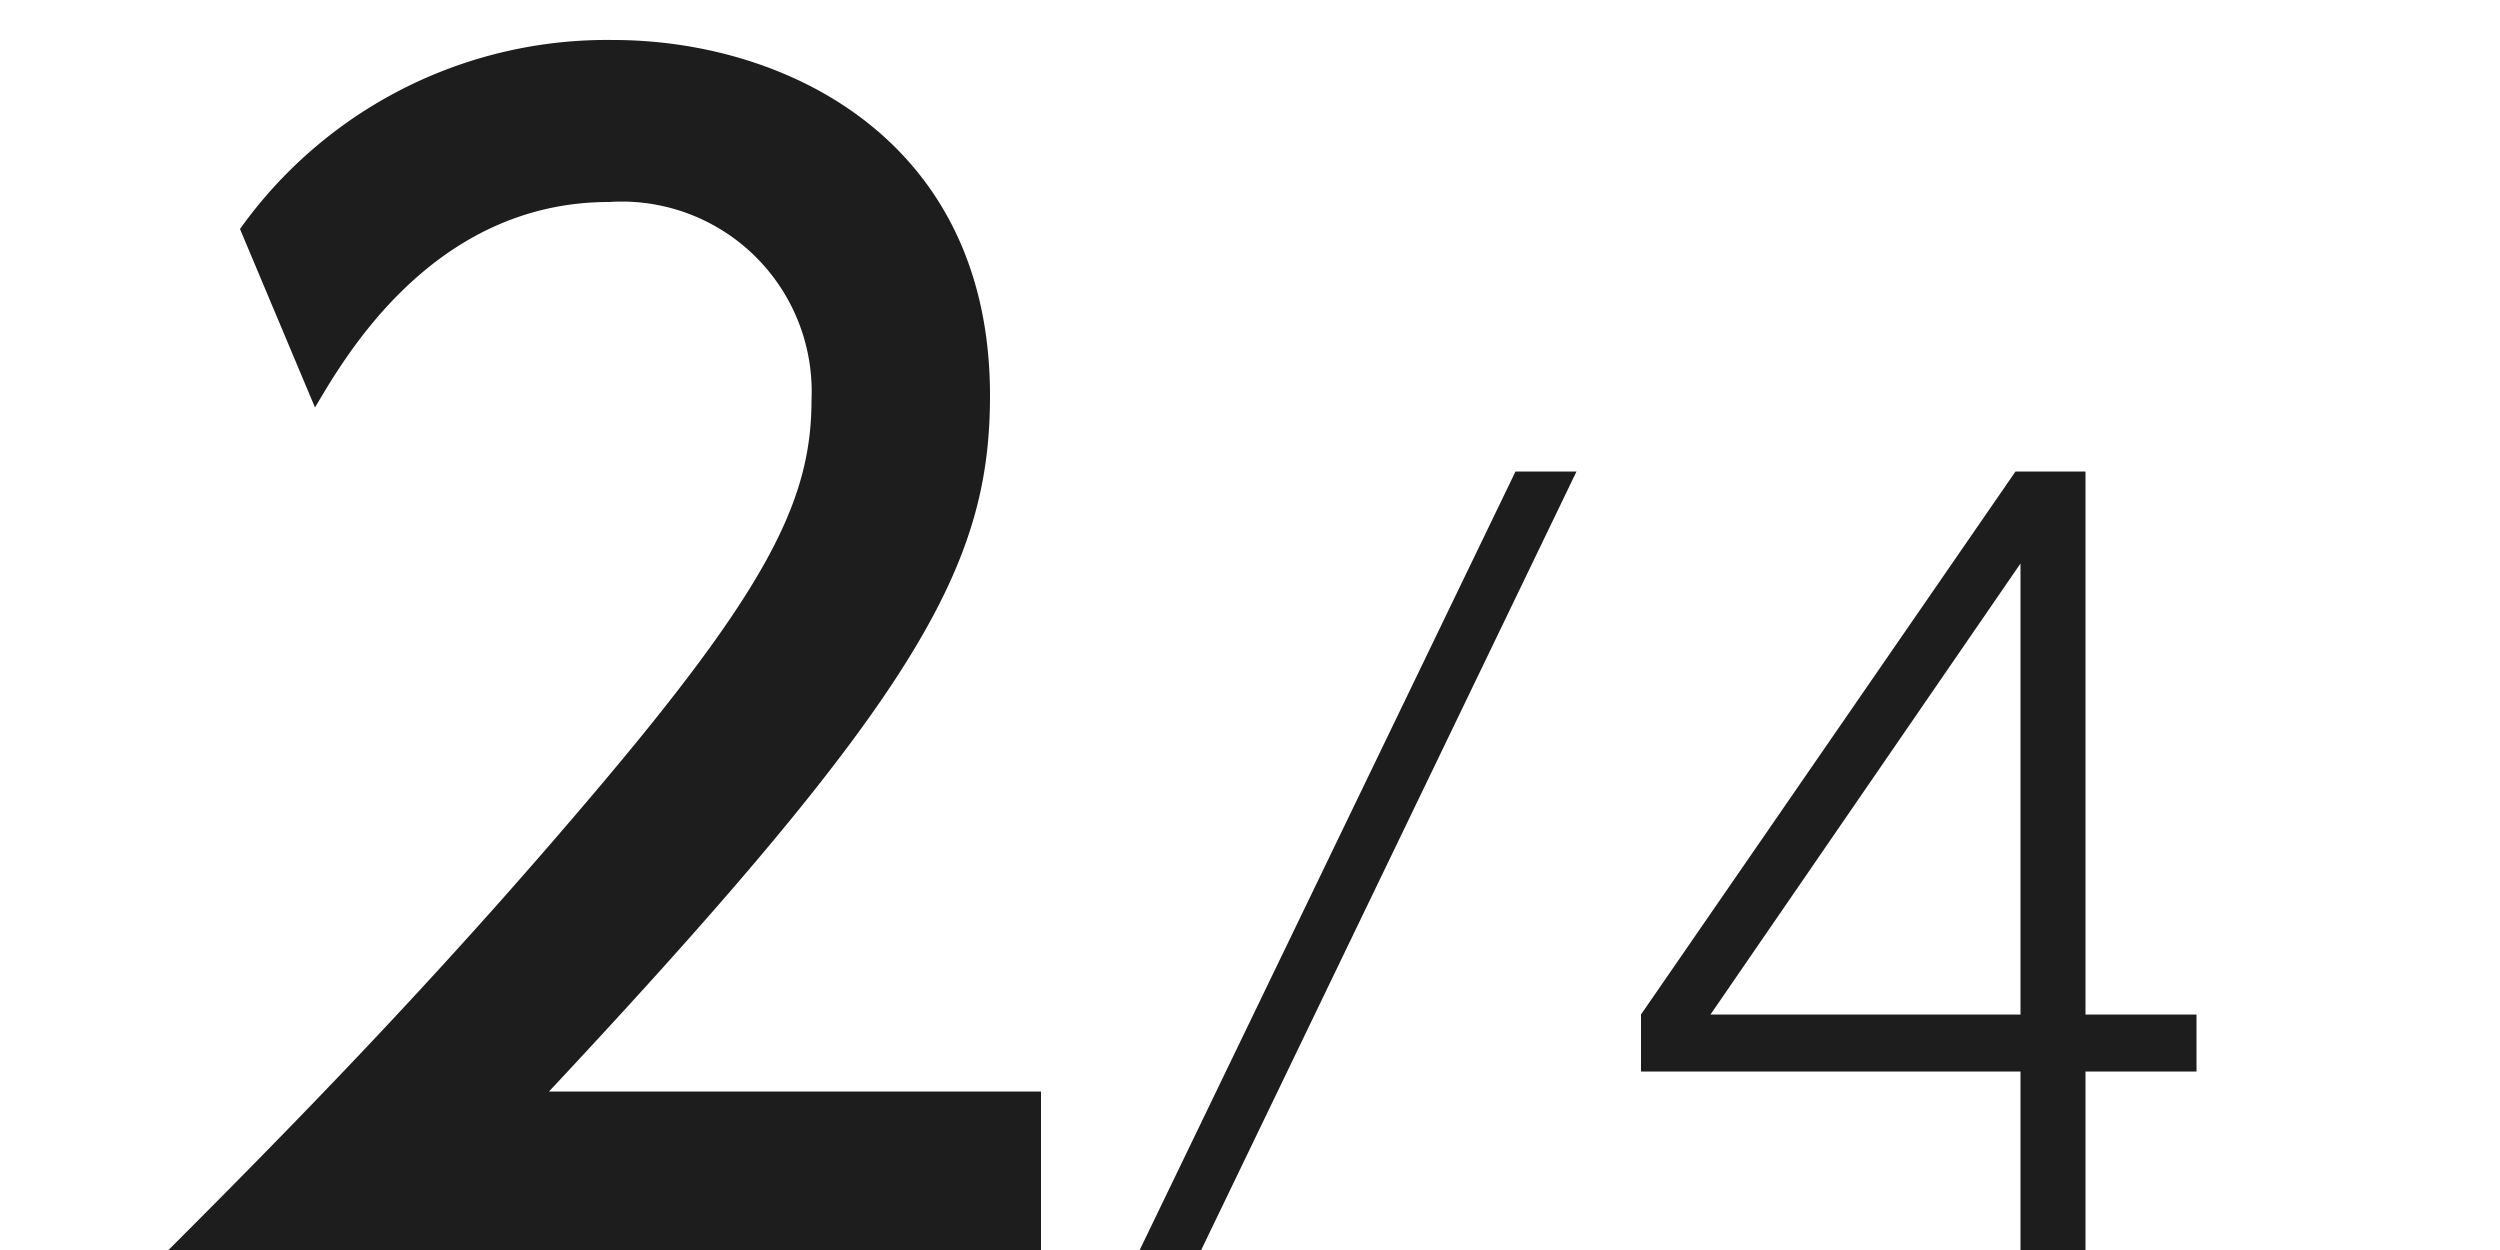 <svg xmlns="http://www.w3.org/2000/svg" width="50" height="25" viewBox="0 0 50 25">
<defs>
    <style>
      .cls-1 {
        fill: #1d1d1d;
        fill-rule: evenodd;
      }
    </style>
  </defs>
  <g id="アートボード_1" data-name="アートボード 1">
    <path id="_2_4" data-name="2/4" class="cls-1" d="M1621.98,3009.83c7.41-7.92,8.82-10.53,8.82-13.92,0-5.16-4.14-7.11-7.53-7.11a9.01,9.01,0,0,0-7.47,3.78l1.5,3.57c0.57-.96,2.34-4.11,5.88-4.11a3.8,3.8,0,0,1,4.05,3.96c0,2.01-.87,3.78-4.5,8.04-3.06,3.6-5.82,6.42-8.43,9.03h17.52v-3.24h-9.84Zm19.33-12.4-7.55,15.64h1.23l7.54-15.64h-1.22Zm11.4,15.64v-3.64h2.22v-1.14h-2.22v-10.86h-1.4l-7.49,10.86v1.14h7.59v3.64h1.3Zm-1.3-13.8v9.02h-6.2Z" transform="translate(-1611 -2988)"/>
  </g>
</svg>
